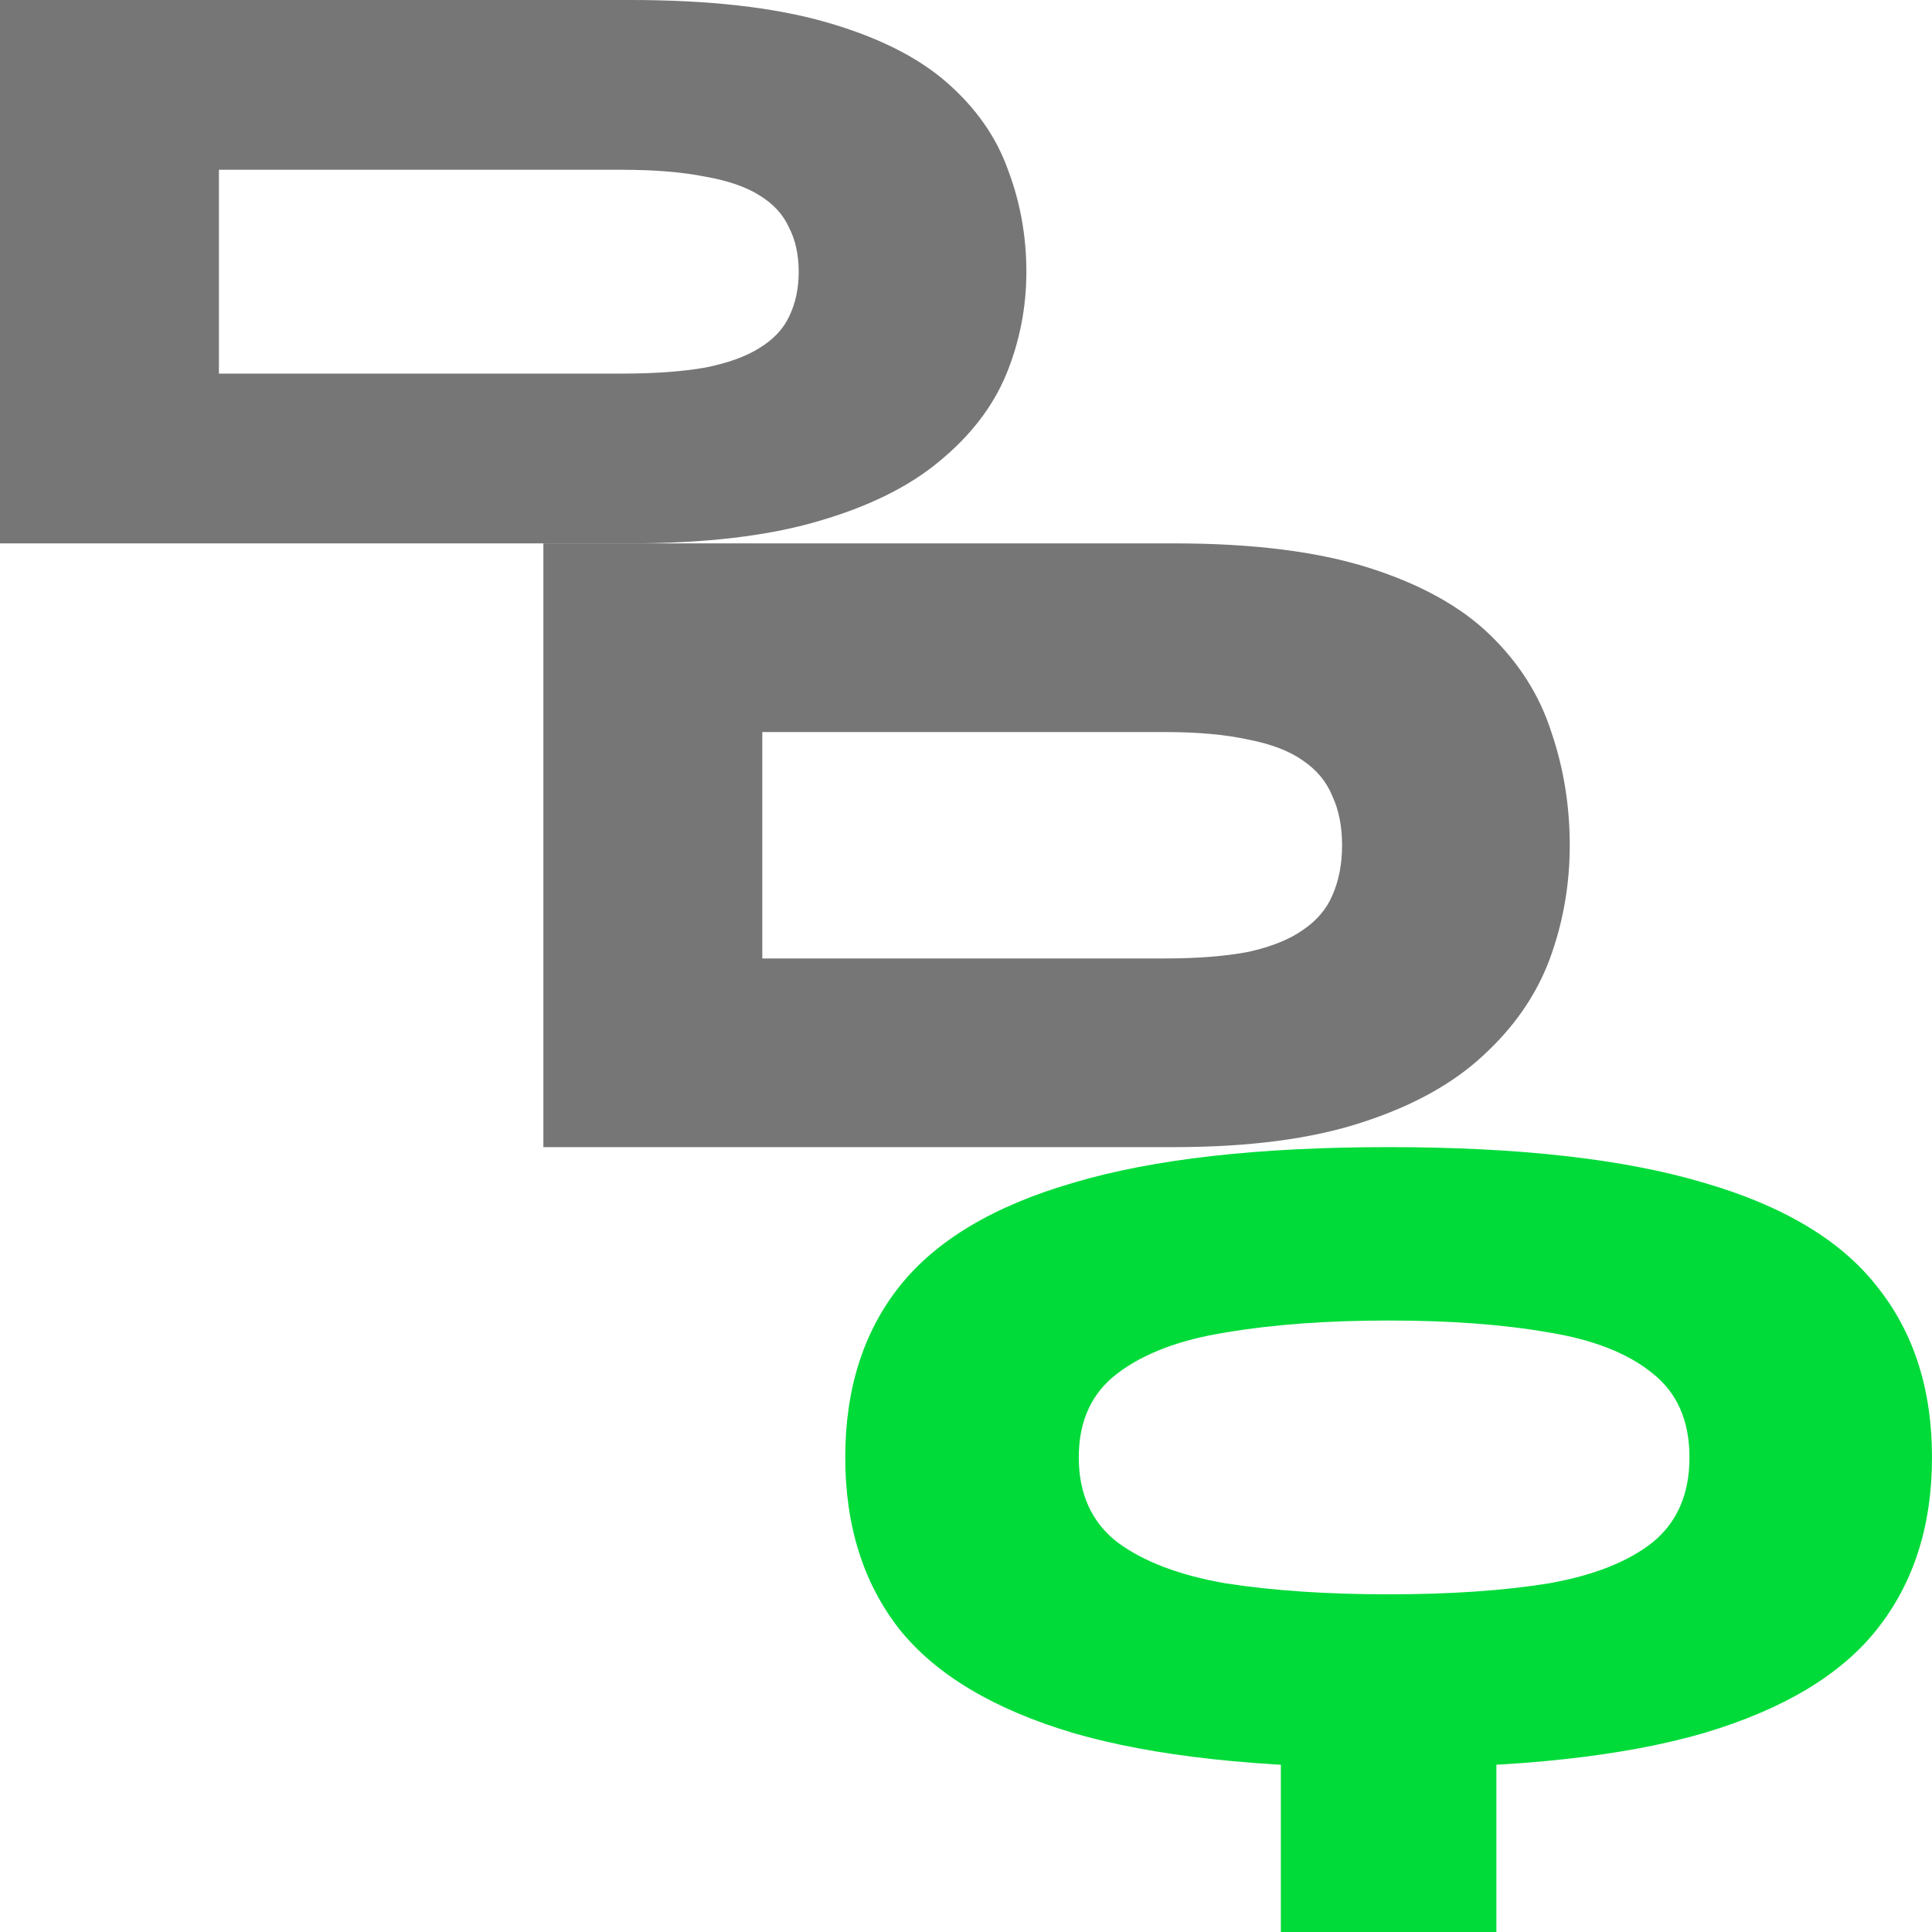 <svg width="32" height="32" viewBox="0 0 32 32" fill="none" xmlns="http://www.w3.org/2000/svg">
<g clip-path="url(#clip0_8_2)">
<path d="M21.215 28.327H24.785V32H21.215V28.327ZM23 29.279C20.838 29.279 19.098 29.088 17.779 28.705C16.459 28.312 15.498 27.737 14.893 26.981C14.297 26.215 14 25.268 14 24.14C14 23.011 14.297 22.069 14.893 21.313C15.498 20.547 16.459 19.973 17.779 19.59C19.098 19.197 20.838 19 23 19C25.162 19 26.902 19.197 28.221 19.59C29.541 19.973 30.497 20.547 31.093 21.313C31.698 22.069 32 23.011 32 24.14C32 25.268 31.698 26.215 31.093 26.981C30.497 27.737 29.541 28.312 28.221 28.705C26.902 29.088 25.162 29.279 23 29.279ZM23 26.407C24.021 26.407 24.904 26.346 25.648 26.226C26.392 26.095 26.967 25.868 27.374 25.545C27.78 25.213 27.983 24.744 27.983 24.14C27.983 23.535 27.78 23.071 27.374 22.749C26.967 22.416 26.392 22.189 25.648 22.069C24.904 21.938 24.021 21.872 23 21.872C21.979 21.872 21.081 21.938 20.307 22.069C19.544 22.189 18.944 22.416 18.507 22.749C18.081 23.071 17.868 23.535 17.868 24.14C17.868 24.744 18.081 25.213 18.507 25.545C18.944 25.868 19.544 26.095 20.307 26.226C21.081 26.346 21.979 26.407 23 26.407Z" fill="#00DB3A"/>
<path d="M19.444 9C20.749 9 21.827 9.135 22.678 9.406C23.529 9.677 24.197 10.047 24.68 10.516C25.163 10.984 25.502 11.521 25.695 12.125C25.898 12.719 26 13.344 26 14C26 14.656 25.889 15.287 25.666 15.891C25.444 16.484 25.076 17.016 24.564 17.484C24.061 17.953 23.389 18.323 22.548 18.594C21.716 18.865 20.681 19 19.444 19H9V9H19.444ZM12.626 15.875H19.299C19.84 15.875 20.299 15.838 20.677 15.766C21.054 15.682 21.354 15.562 21.576 15.406C21.808 15.25 21.972 15.057 22.069 14.828C22.175 14.588 22.229 14.312 22.229 14C22.229 13.688 22.175 13.417 22.069 13.188C21.972 12.948 21.808 12.75 21.576 12.594C21.354 12.438 21.054 12.323 20.677 12.25C20.299 12.167 19.84 12.125 19.299 12.125H12.626V15.875Z" fill="#767676"/>
<path d="M10.444 0C11.749 0 12.827 0.122 13.678 0.366C14.529 0.609 15.197 0.942 15.68 1.364C16.163 1.786 16.502 2.269 16.695 2.812C16.898 3.347 17 3.909 17 4.5C17 5.091 16.889 5.658 16.666 6.202C16.444 6.736 16.076 7.214 15.564 7.636C15.061 8.058 14.389 8.391 13.548 8.634C12.716 8.878 11.681 9 10.444 9H0L0 0L10.444 0ZM3.626 6.188L10.299 6.188C10.84 6.188 11.3 6.155 11.677 6.089C12.054 6.014 12.354 5.906 12.576 5.766C12.808 5.625 12.972 5.452 13.069 5.245C13.175 5.03 13.229 4.781 13.229 4.5C13.229 4.219 13.175 3.975 13.069 3.769C12.972 3.553 12.808 3.375 12.576 3.234C12.354 3.094 12.054 2.991 11.677 2.925C11.3 2.85 10.84 2.812 10.299 2.812L3.626 2.812L3.626 6.188Z" fill="#767676"/>
</g>
<defs>
<clipPath id="clip0_8_2">
<rect width="32" height="32" fill="white"/>
</clipPath>
</defs>
</svg>
